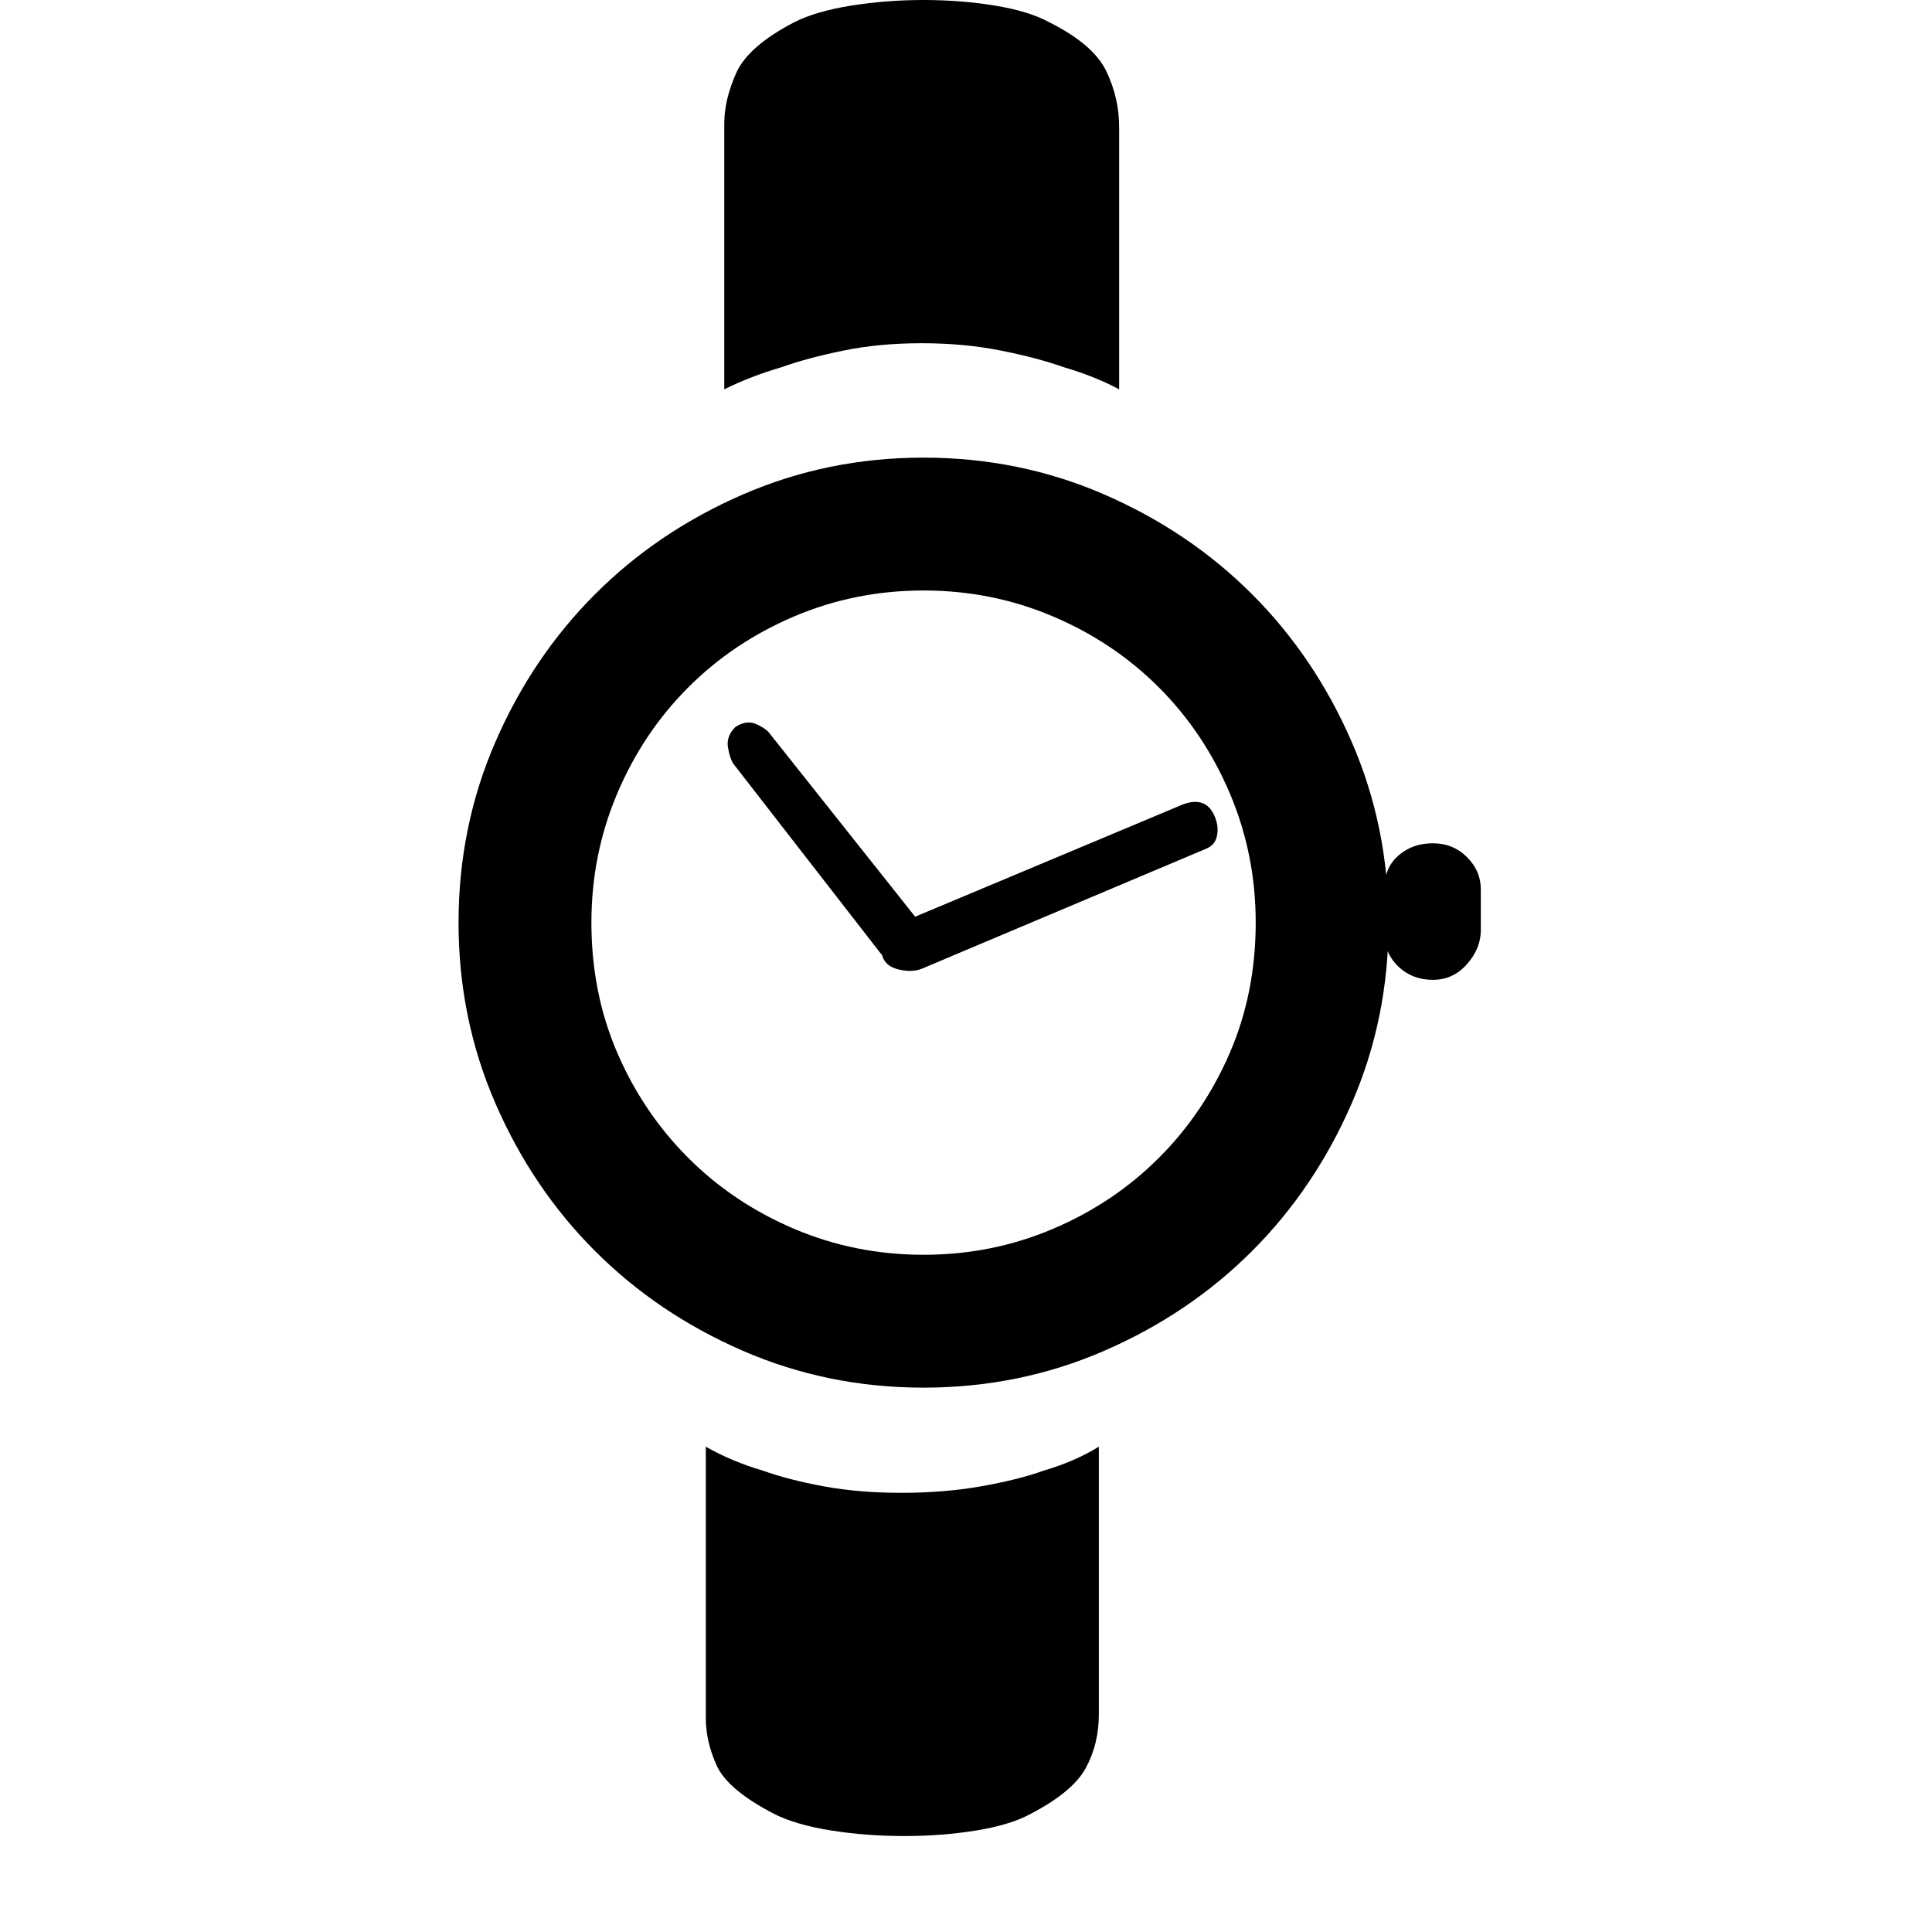 <?xml version="1.0" encoding="UTF-8" standalone="no"?> <svg xmlns="http://www.w3.org/2000/svg" xmlns:xlink="http://www.w3.org/1999/xlink" class="icon" viewBox="0 0 1024 1024" version="1.1" width="200" height="200"><path d="M784.871 492.928q0 9.78-7.335 18.094t-18.094 8.313-18.094-6.846-7.335-16.627l0-26.407q0-9.78 7.335-16.138t18.094-6.357 18.094 7.335 7.335 17.116l0 21.517zM487.549 489.016q1.956 2.934 0.489 7.335t-5.379 7.335q-9.78 7.824-15.649 1.956l-78.243-100.737q-1.956-2.934-2.934-8.802t3.912-10.758q5.868-3.912 11.247-1.467t7.335 5.379zM488.527 513.467q-4.89 1.956-11.736 0.489t-8.802-6.357-0.978-9.78 5.868-6.846l151.595-63.572q14.67-6.846 19.561 5.868 1.956 4.89 0.978 9.78t-5.868 6.846zM735.969 489.016q0 50.858-19.561 95.847t-52.814 78.243-78.243 52.814-95.847 19.561-95.847-19.561-78.243-52.814-52.814-78.243-19.561-95.847 19.561-95.847 52.814-78.243 78.243-52.814 95.847-19.561 95.847 19.561 78.243 52.814 52.814 78.243 19.561 95.847zM489.505 312.97q-36.187 0-68.462 13.692t-56.237 37.654-37.654 56.237-13.692 68.462q0 37.165 13.692 68.951t37.654 55.748 56.237 37.654 68.462 13.692 68.462-13.692 56.237-37.654 37.654-55.748 13.692-68.951q0-36.187-13.692-68.462t-37.654-56.237-56.237-37.654-68.462-13.692zM383.878 206.365l0-64.55 0-76.287q0-12.714 6.357-26.896t30.808-26.896q11.736-5.868 30.319-8.802t38.143-2.934 37.654 2.934 28.852 8.802q23.473 11.736 30.319 25.918t6.846 29.83l0 138.881q-12.714-6.846-29.341-11.736-13.692-4.89-33.253-8.802t-42.055-3.912-41.566 3.912-32.764 8.802q-16.627 4.89-30.319 11.736zM374.097 766.777l0 143.771q0 12.714 5.868 25.429t30.319 25.429q11.736 5.868 30.319 8.802t38.632 2.934 38.143-2.934 28.852-8.802q22.495-11.736 29.341-24.451t6.846-28.363l0-141.815q-12.714 7.824-29.341 12.714-13.692 4.89-33.253 8.313t-42.055 3.423-41.077-3.423-32.275-8.313q-16.627-4.89-30.319-12.714z"></path></svg> 